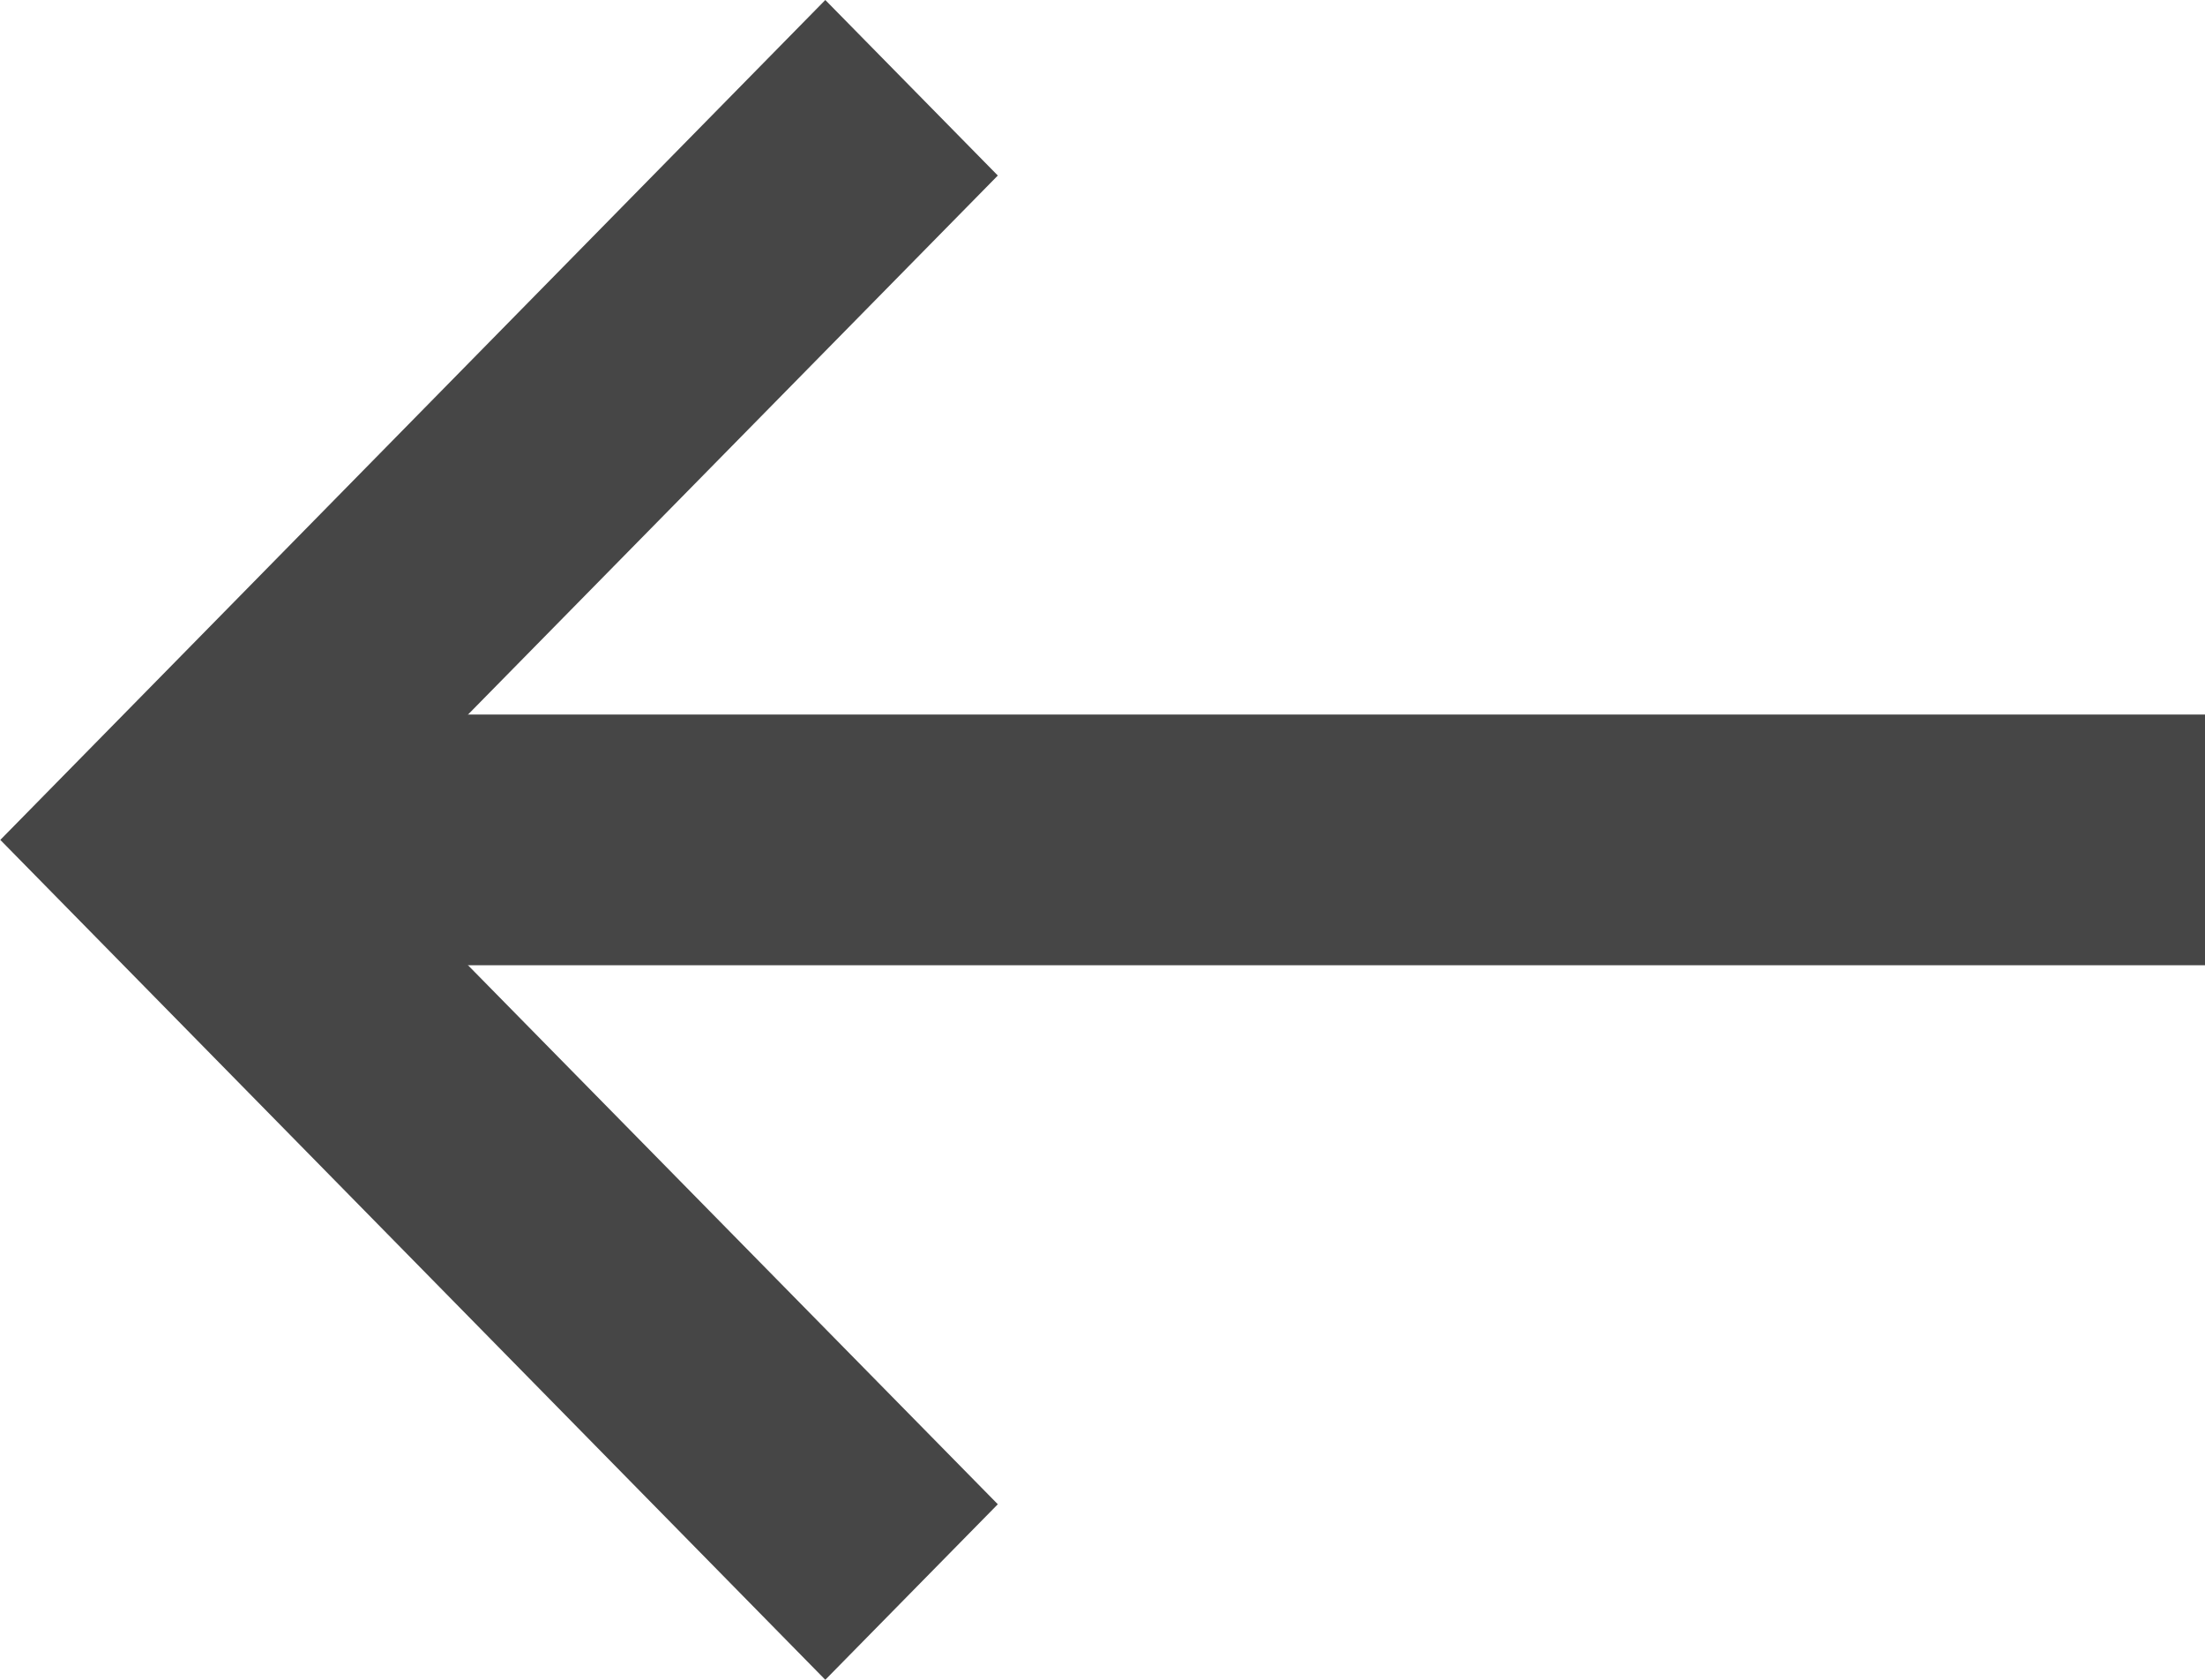 <svg xmlns="http://www.w3.org/2000/svg" width="21" height="16" viewBox="0 0 21 16">
  <g id="Group_3_Copy_7" data-name="Group 3 Copy 7" transform="translate(21)">
    <path id="Fill_1" data-name="Fill 1" d="M0,2.388H-18.184V0H0Z" transform="translate(0 6.806)" fill="#464646"/>
    <path id="Fill_2" data-name="Fill 2" d="M-1.643,16,0,14.328-6.219,8,0,1.672-1.643,0-9.5,8Z" transform="translate(-11.497)" fill="#464646"/>
  </g>
</svg>
